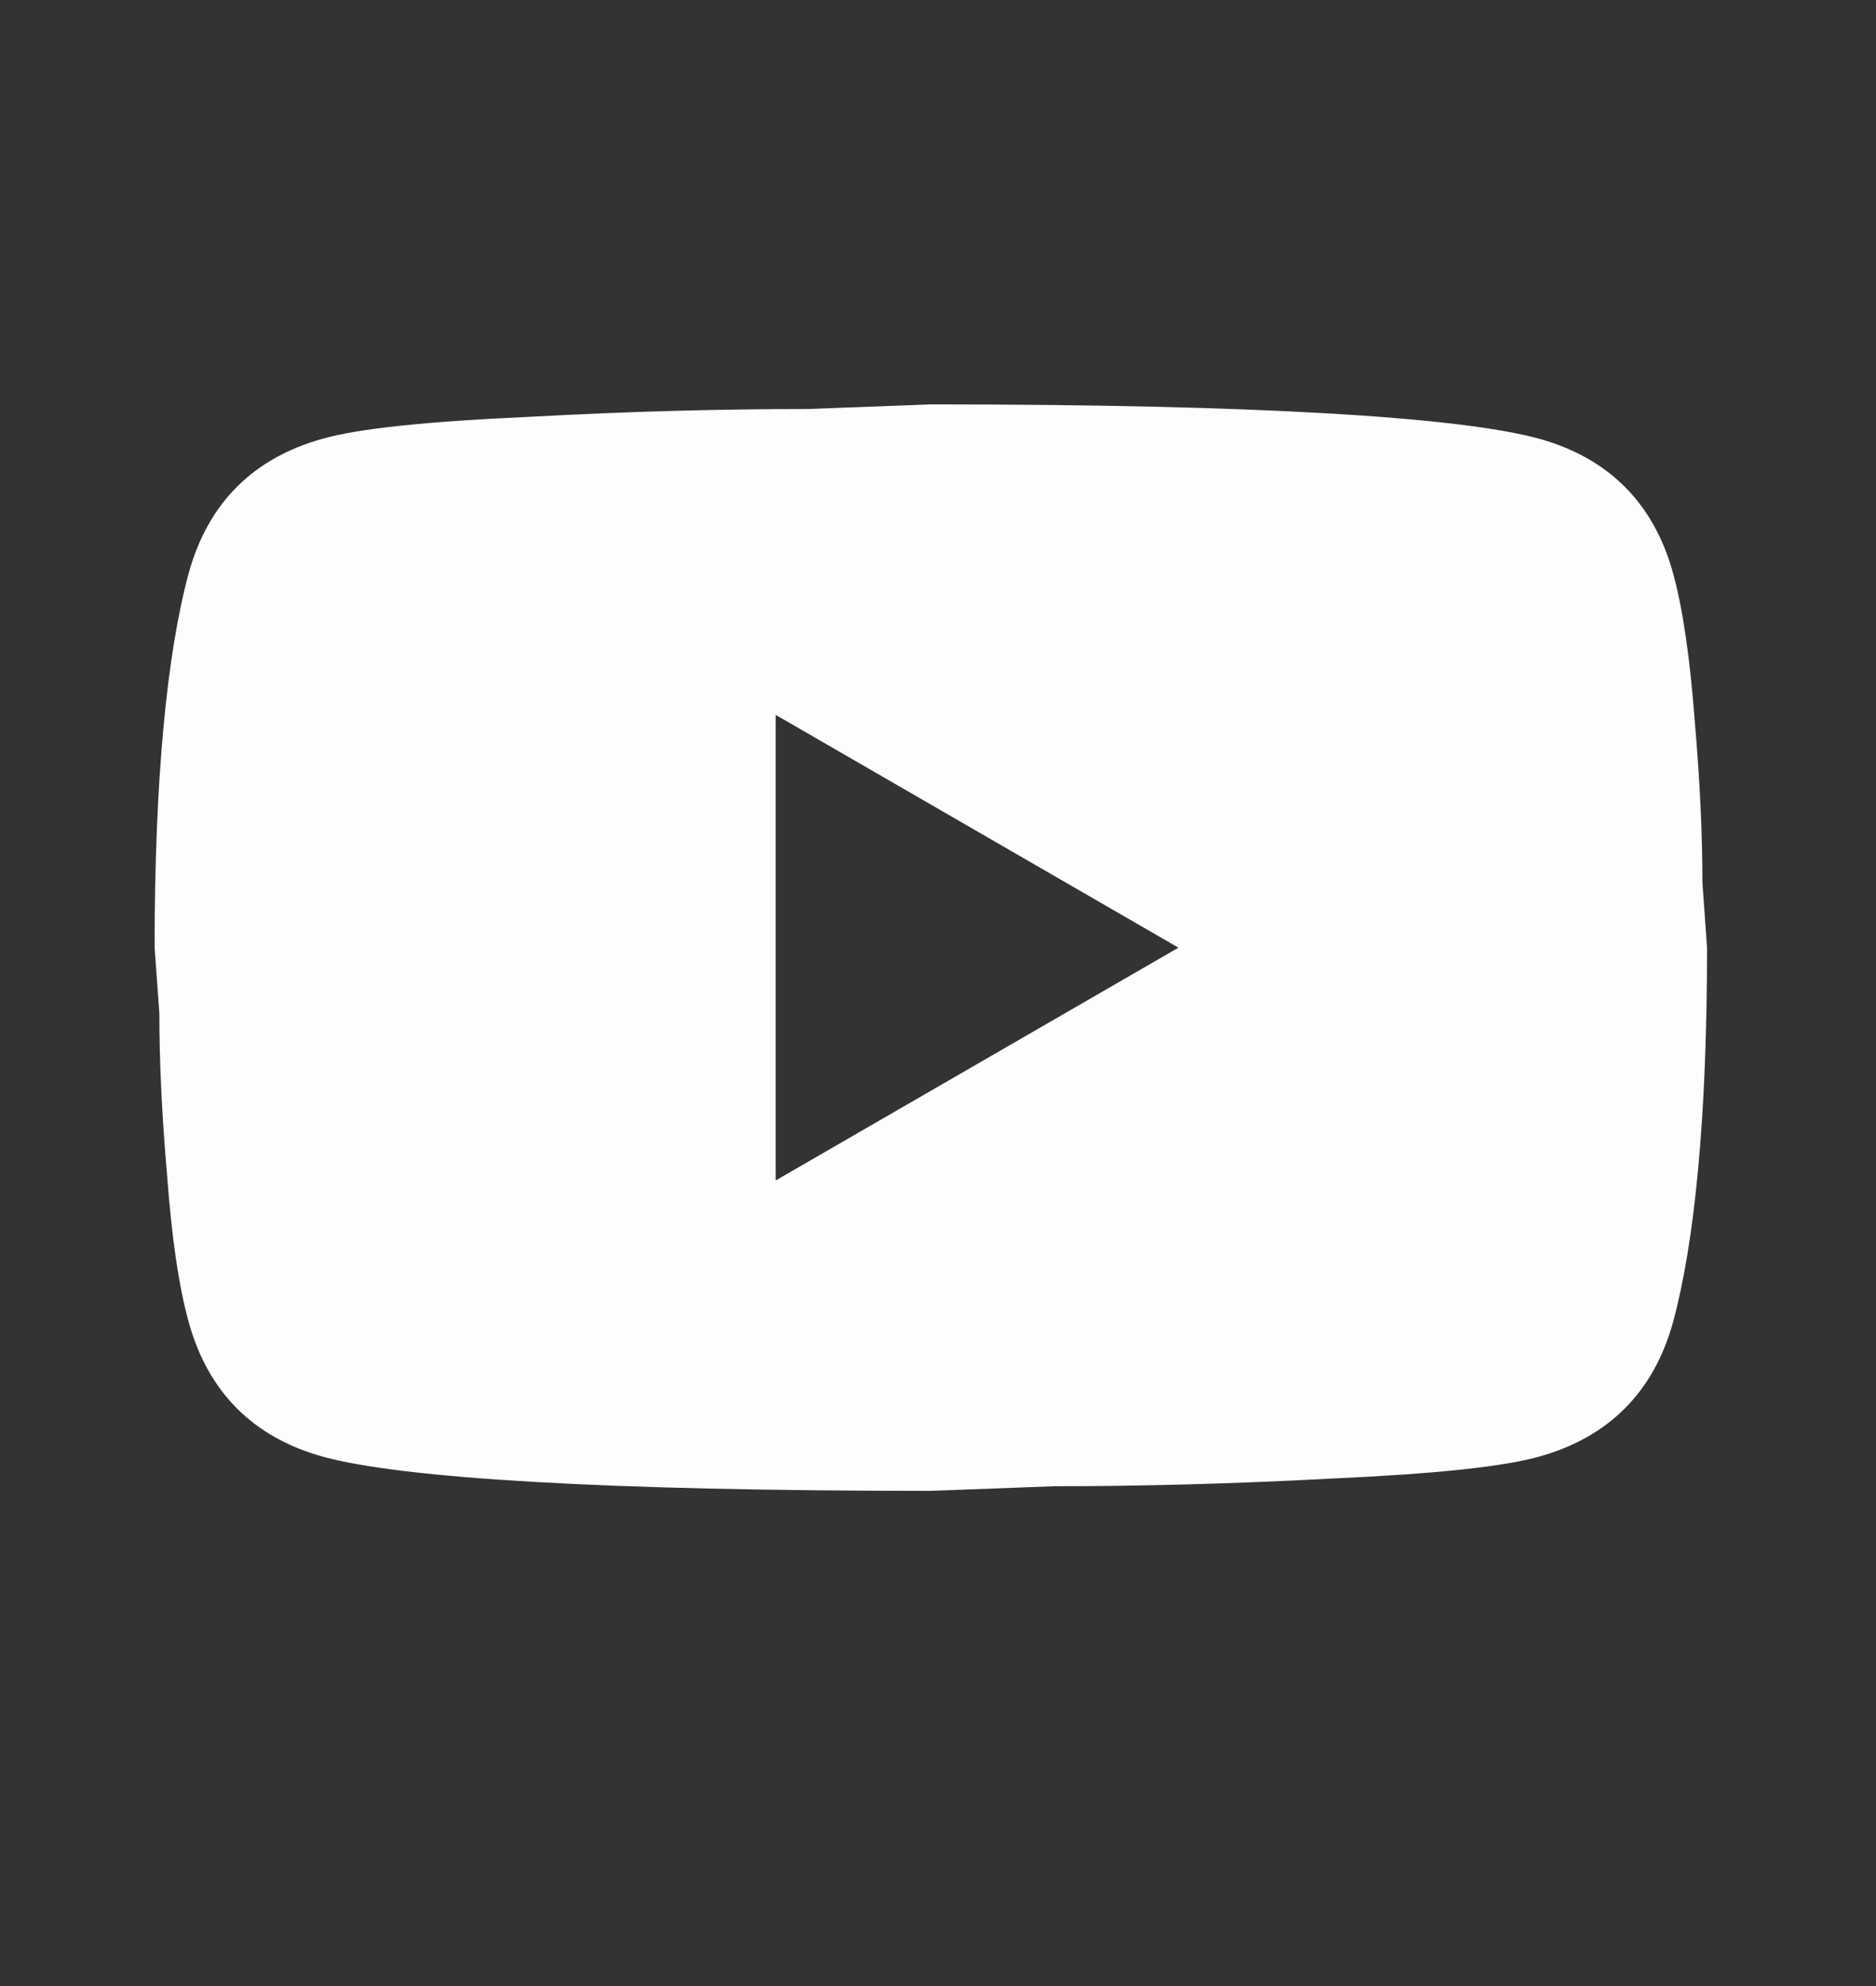 <svg width="17" height="18" viewBox="0 0 17 18" fill="none" xmlns="http://www.w3.org/2000/svg">
<rect x="0" y="0" width="17" height="18" fill="#333333" stroke="none"/>
<path d="M7.029 10.699L10.679 8.589L7.029 6.479V10.699ZM15.16 5.191C15.251 5.522 15.314 5.965 15.357 6.528C15.406 7.091 15.427 7.576 15.427 7.998L15.469 8.589C15.469 10.129 15.357 11.262 15.16 11.986C14.984 12.619 14.576 13.027 13.943 13.203C13.612 13.294 13.007 13.358 12.079 13.4C11.164 13.449 10.327 13.47 9.554 13.47L8.435 13.512C5.488 13.512 3.652 13.4 2.928 13.203C2.295 13.027 1.887 12.619 1.711 11.986C1.619 11.656 1.556 11.212 1.514 10.65C1.465 10.087 1.444 9.602 1.444 9.18L1.401 8.589C1.401 7.048 1.514 5.916 1.711 5.191C1.887 4.558 2.295 4.15 2.928 3.975C3.258 3.883 3.863 3.82 4.792 3.778C5.706 3.728 6.543 3.707 7.317 3.707L8.435 3.665C11.383 3.665 13.218 3.778 13.943 3.975C14.576 4.15 14.984 4.558 15.16 5.191Z" fill="#FFFCFC"/>
</svg>
